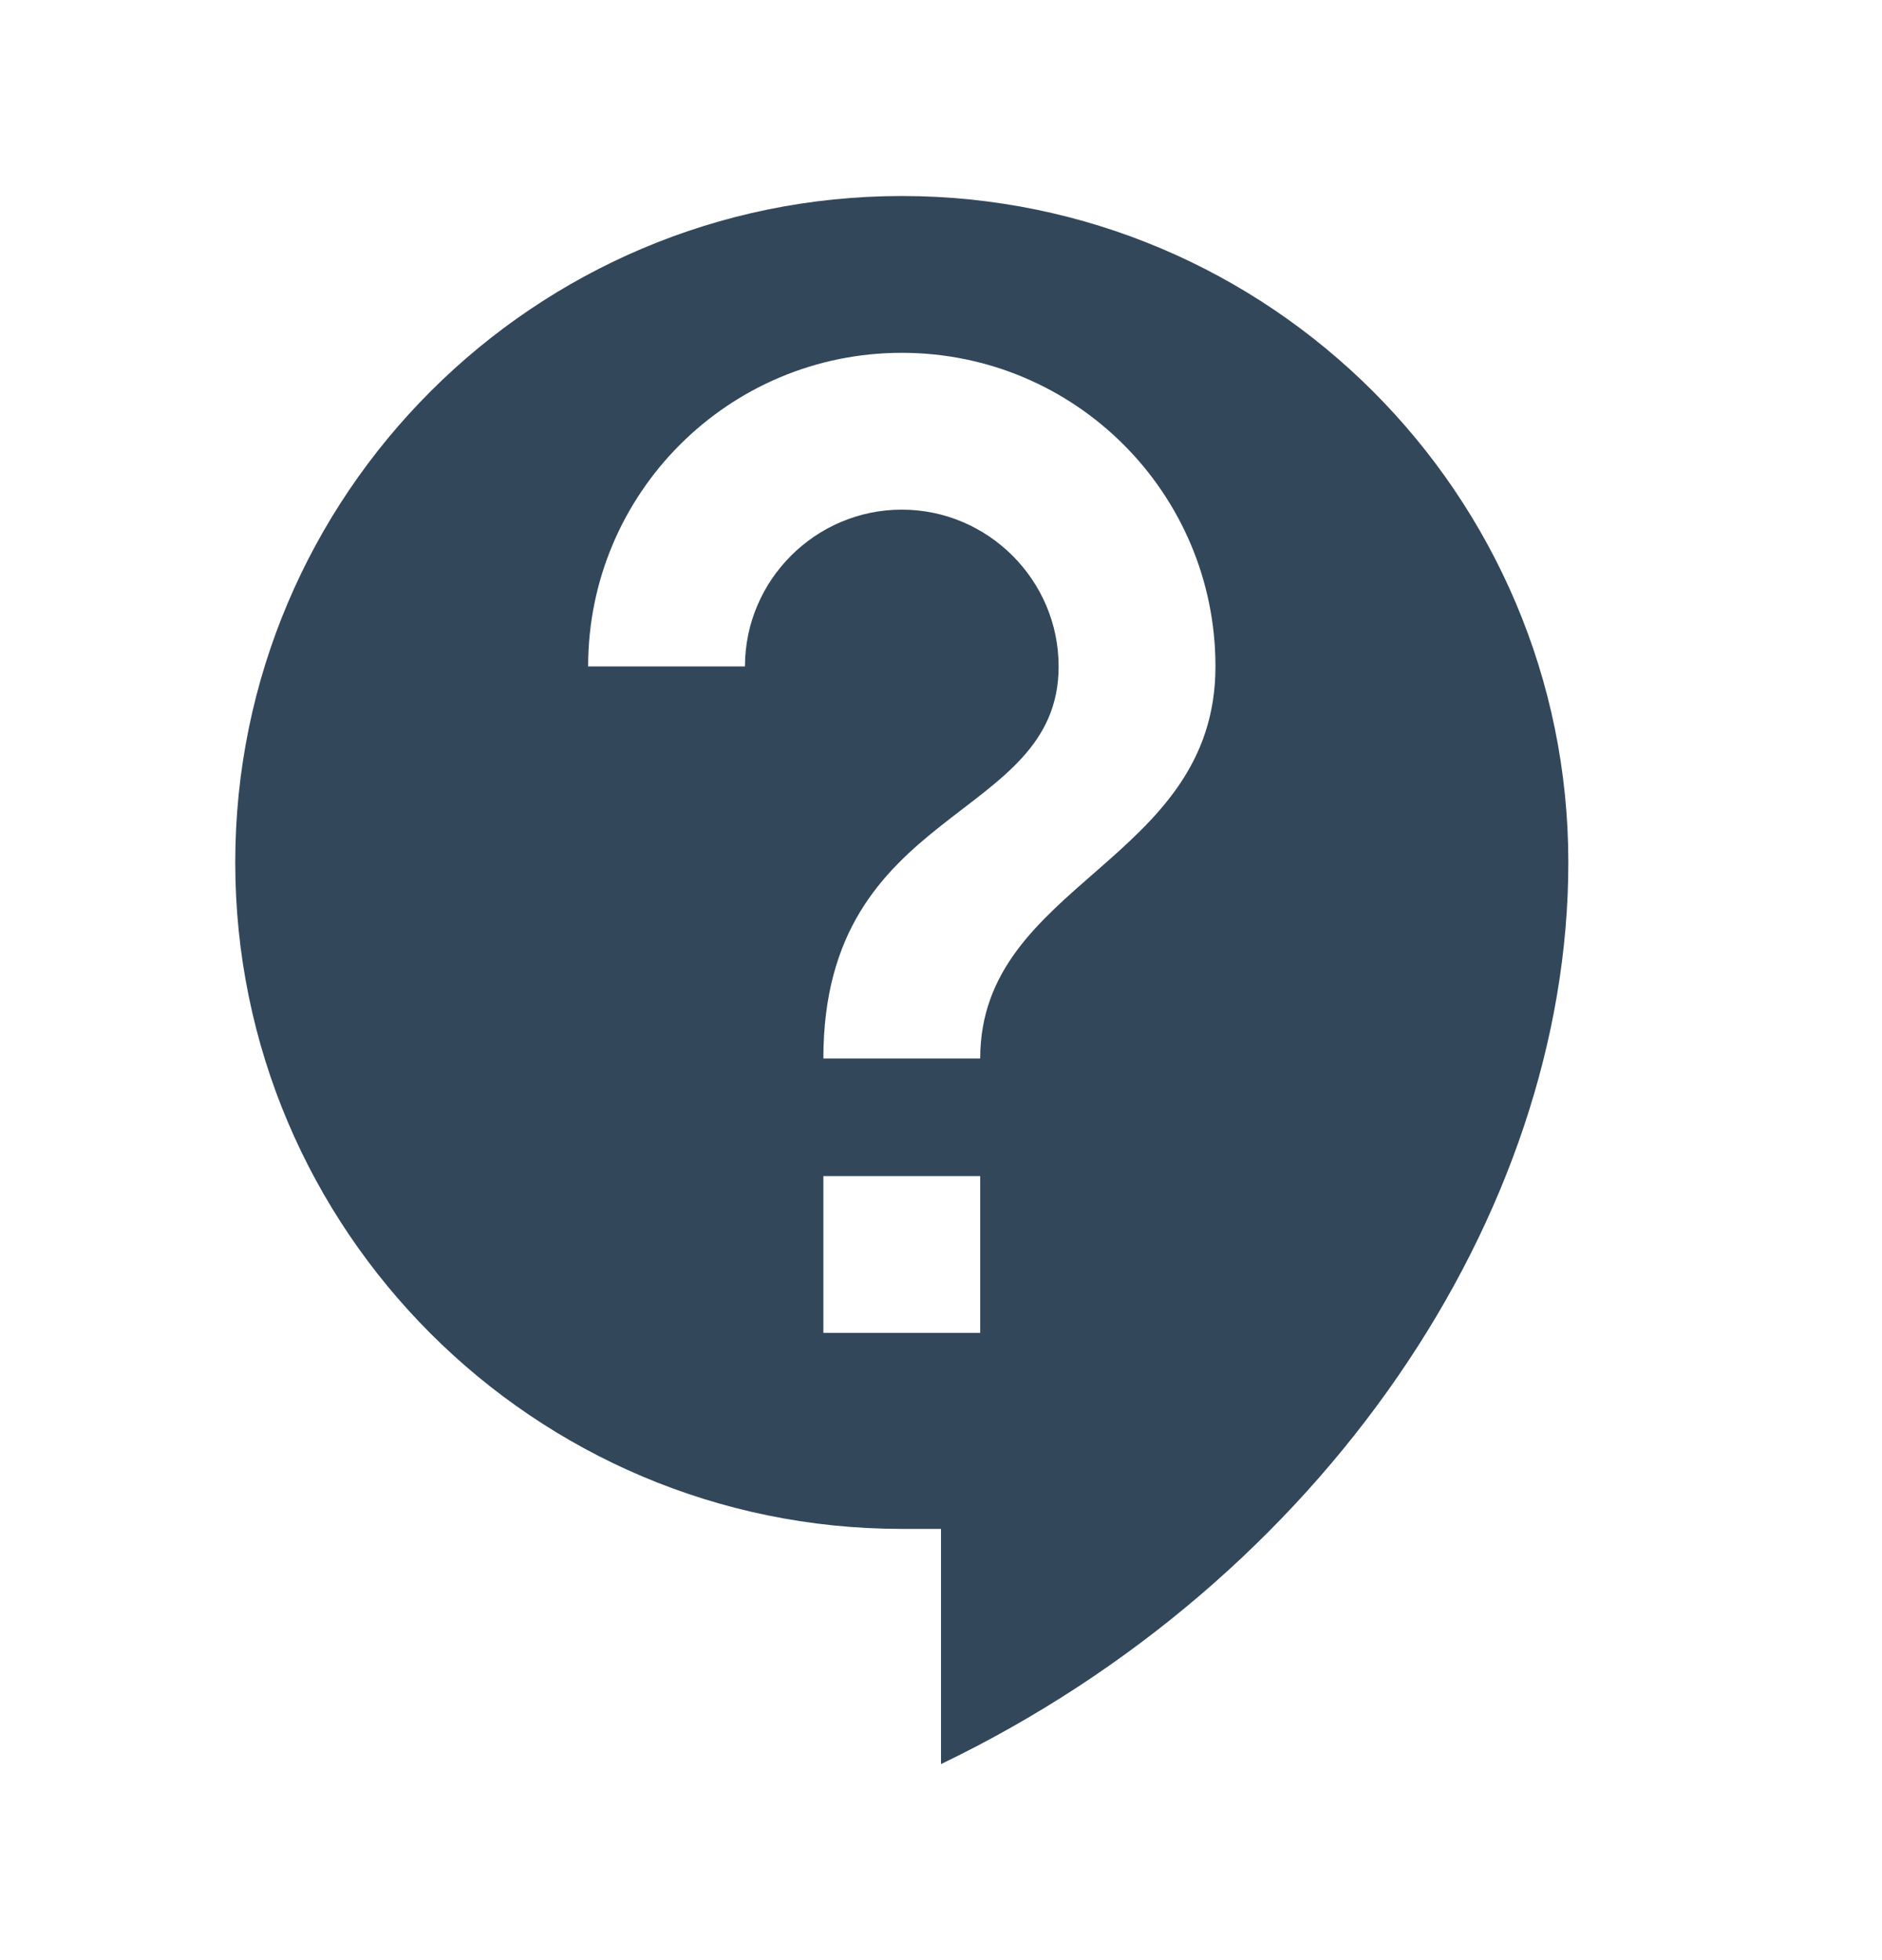 <svg width="24" height="25" viewBox="0 0 24 25" fill="none" xmlns="http://www.w3.org/2000/svg">
<path d="M11.5 2.5C6.81 2.5 3 6.31 3 11C3 15.69 6.81 19.5 11.5 19.5H12V22.5C16.86 20.16 20 15.5 20 11C20 6.31 16.19 2.5 11.5 2.5ZM12.5 17H10.5V15H12.5V17ZM12.5 13.5H10.5C10.5 10.25 13.5 10.5 13.5 8.5C13.5 7.4 12.6 6.5 11.5 6.5C10.4 6.5 9.5 7.4 9.5 8.5H7.5C7.5 6.29 9.29 4.5 11.5 4.5C13.71 4.5 15.5 6.29 15.5 8.5C15.5 11 12.5 11.25 12.5 13.5Z" fill="#33475B"/>
</svg>
